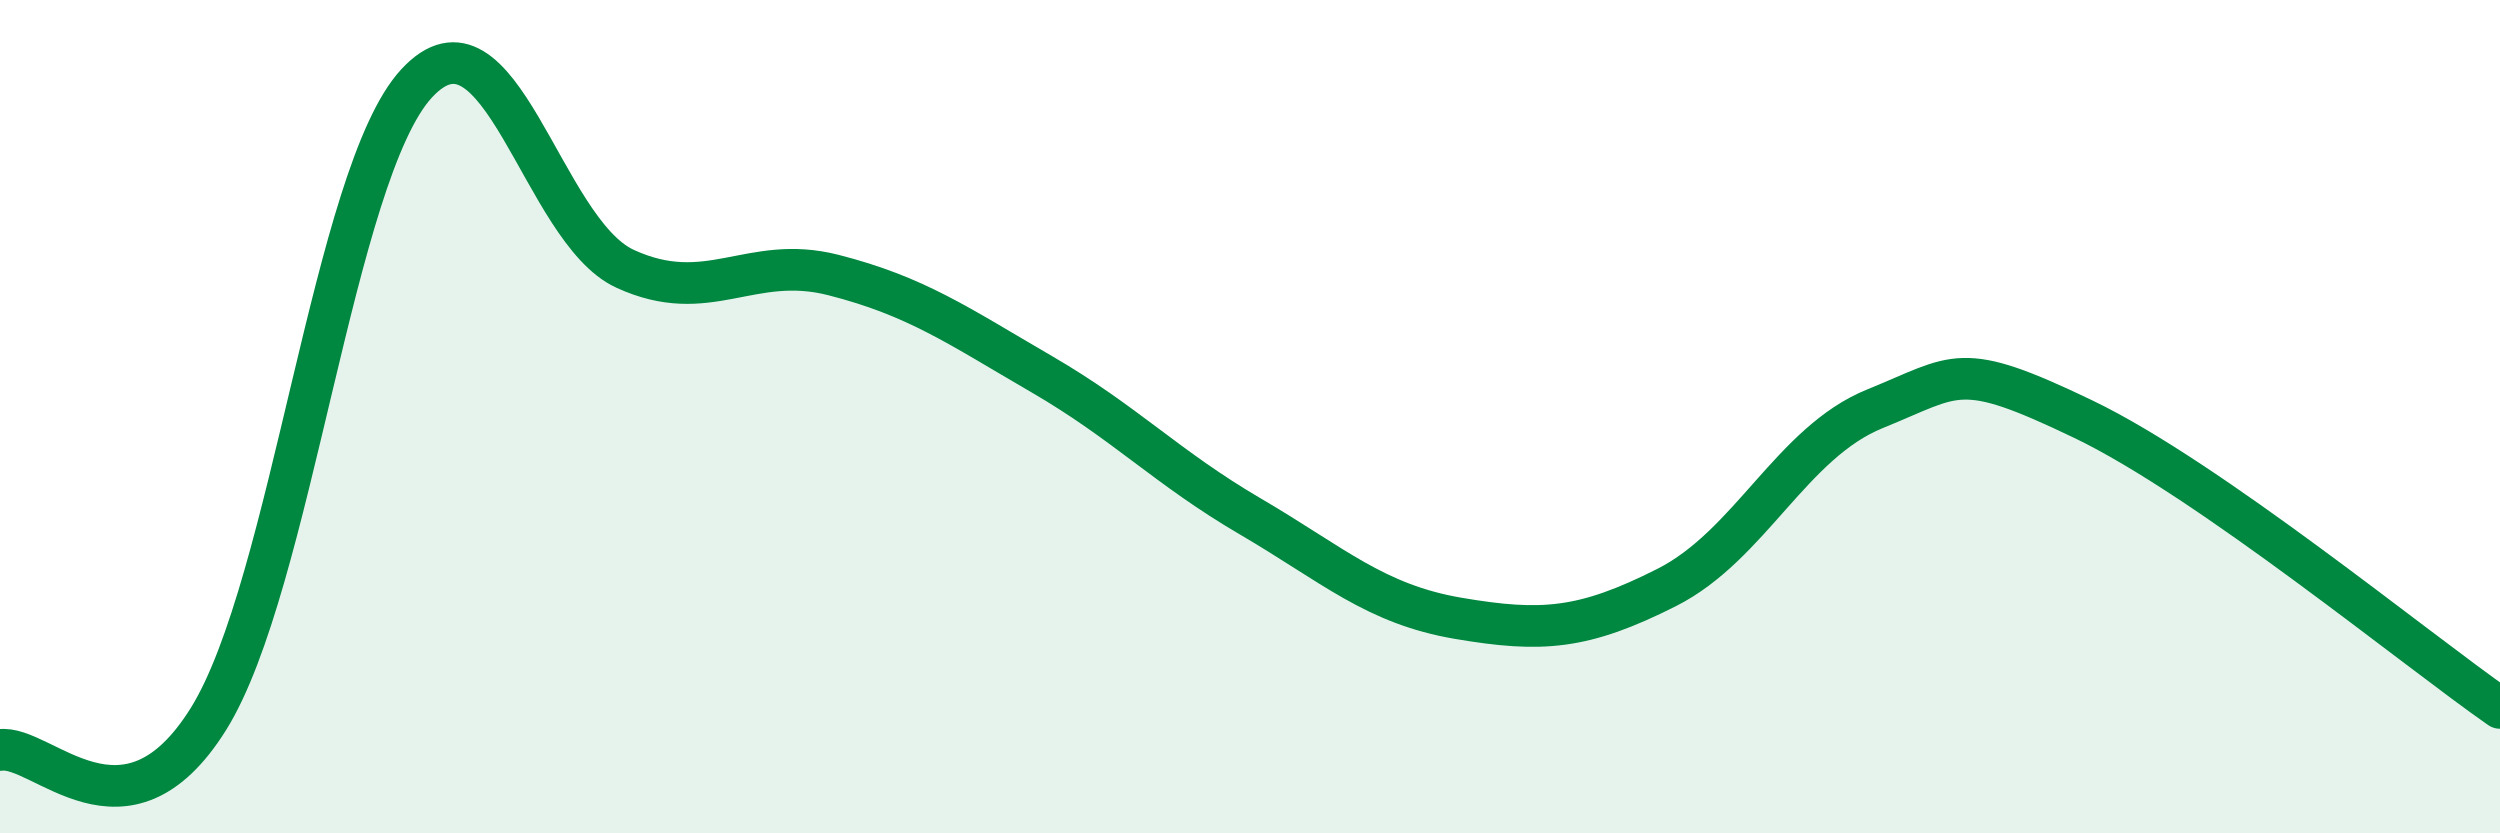 
    <svg width="60" height="20" viewBox="0 0 60 20" xmlns="http://www.w3.org/2000/svg">
      <path
        d="M 0,18 C 1,17.85 3,20.46 5,17.26 C 7,14.06 8,4.16 10,2 C 12,-0.16 13,5.53 15,6.45 C 17,7.37 18,6.09 20,6.6 C 22,7.11 23,7.82 25,8.98 C 27,10.14 28,11.22 30,12.39 C 32,13.56 33,14.5 35,14.84 C 37,15.18 38,15.11 40,14.1 C 42,13.09 43,10.62 45,9.81 C 47,9 47,8.62 50,10.06 C 53,11.5 58,15.6 60,16.99L60 20L0 20Z"
        fill="#008740"
        opacity="0.1"
        stroke-linecap="round"
        stroke-linejoin="round"
      />
      <path
        d="M 0,18 C 1,17.85 3,20.46 5,17.26 C 7,14.06 8,4.16 10,2 C 12,-0.16 13,5.53 15,6.45 C 17,7.37 18,6.09 20,6.6 C 22,7.11 23,7.82 25,8.98 C 27,10.14 28,11.22 30,12.39 C 32,13.56 33,14.5 35,14.84 C 37,15.18 38,15.11 40,14.1 C 42,13.09 43,10.62 45,9.81 C 47,9 47,8.62 50,10.06 C 53,11.5 58,15.6 60,16.99"
        stroke="#008740"
        stroke-width="1"
        fill="none"
        stroke-linecap="round"
        stroke-linejoin="round"
      />
    </svg>
  